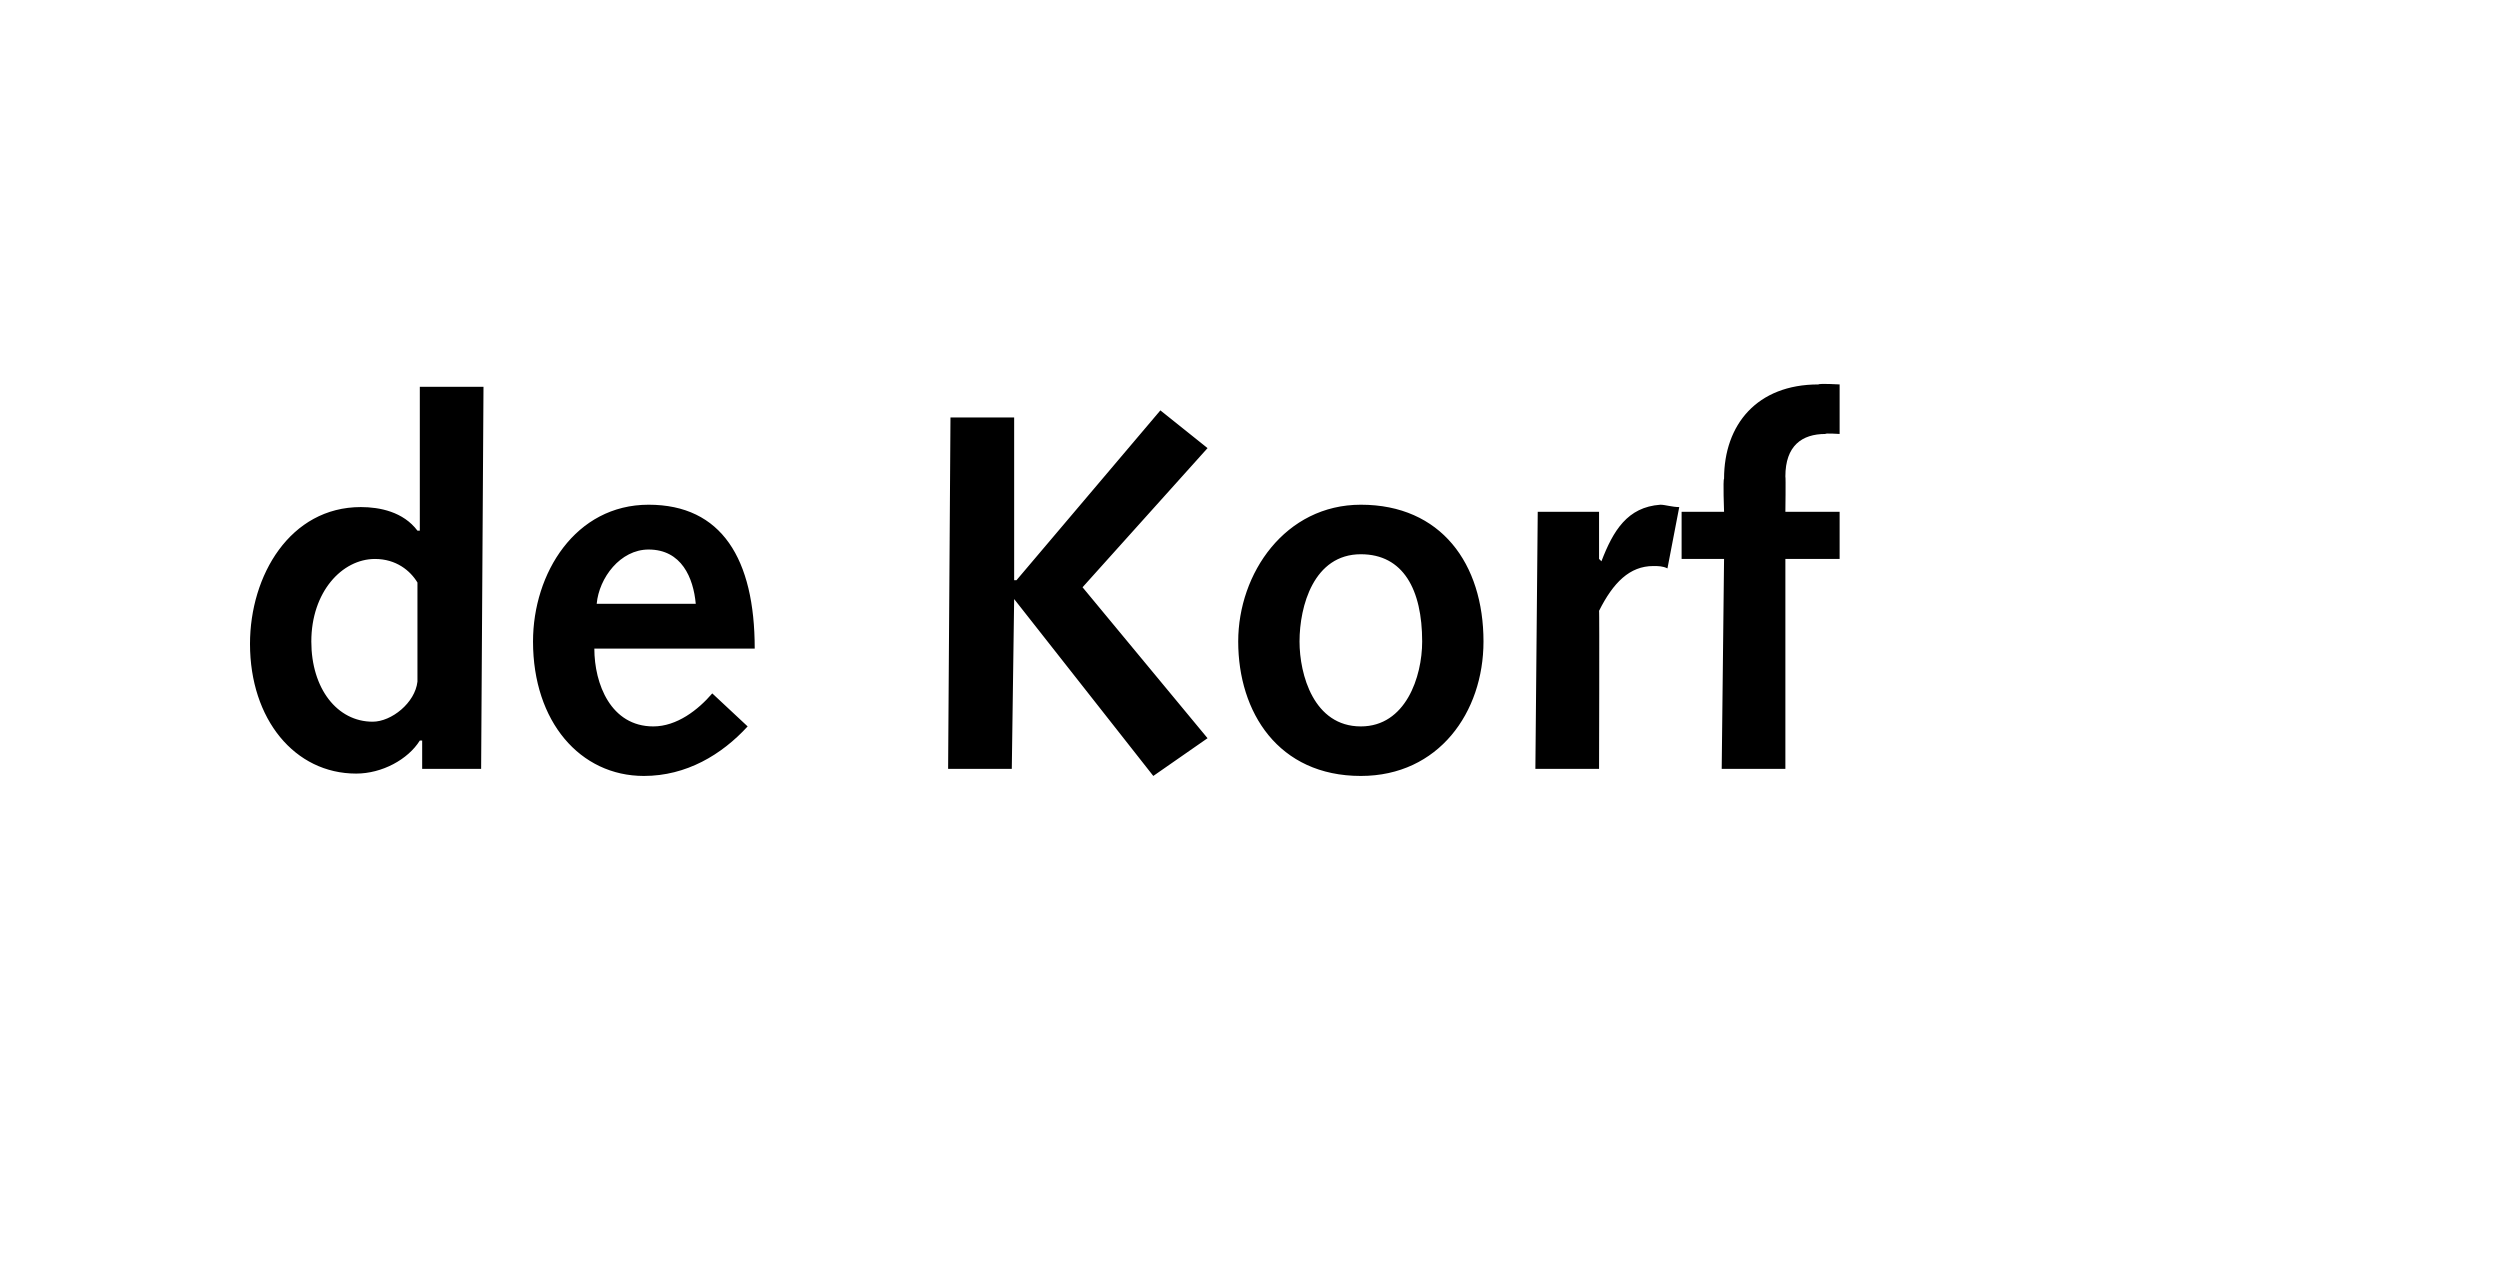 <?xml version="1.0" standalone="no"?><!DOCTYPE svg PUBLIC "-//W3C//DTD SVG 1.1//EN" "http://www.w3.org/Graphics/SVG/1.1/DTD/svg11.dtd"><svg xmlns="http://www.w3.org/2000/svg" version="1.1" width="106px" height="54.5px" viewBox="0 -1 106 54.5" style="top:-1px">  <desc>de Korf</desc>  <defs/>  <g id="Polygon67292">    <path d="M 17.9 30.4 C 17.9 30.4 17.83 30.4 17.8 30.4 C 17.3 31.2 16.2 31.8 15.1 31.8 C 12.5 31.8 10.6 29.5 10.6 26.3 C 10.6 23.4 12.3 20.5 15.3 20.5 C 16.1 20.5 17.1 20.7 17.7 21.5 C 17.72 21.5 17.8 21.5 17.8 21.5 L 17.8 15.4 L 20.5 15.4 L 20.4 31.6 L 17.9 31.6 L 17.9 30.4 Z M 17.7 23.7 C 17.4 23.2 16.8 22.7 15.9 22.7 C 14.5 22.7 13.2 24.1 13.2 26.2 C 13.2 28.2 14.3 29.6 15.8 29.6 C 16.6 29.6 17.6 28.8 17.7 27.9 C 17.7 27.9 17.7 23.7 17.7 23.7 Z M 25.2 26.5 C 25.2 28 25.9 29.8 27.7 29.8 C 28.7 29.8 29.6 29.1 30.2 28.4 C 30.2 28.4 31.7 29.8 31.7 29.8 C 30.6 31 29.1 31.9 27.3 31.9 C 24.6 31.9 22.6 29.6 22.6 26.2 C 22.6 23.3 24.4 20.4 27.5 20.4 C 30.6 20.4 32 22.7 32 26.5 C 32 26.5 25.2 26.5 25.2 26.5 Z M 29.5 24.6 C 29.4 23.5 28.9 22.3 27.5 22.3 C 26.3 22.3 25.4 23.5 25.3 24.6 C 25.3 24.6 29.5 24.6 29.5 24.6 Z M 40.3 16.7 L 43 16.7 L 43 23.6 L 43.1 23.6 L 49.2 16.4 L 51.2 18 L 45.9 23.9 L 51.2 30.3 L 48.9 31.9 L 43 24.4 L 43 24.4 L 42.9 31.6 L 40.2 31.6 L 40.3 16.7 Z M 57.7 20.4 C 61.1 20.4 62.9 22.9 62.9 26.2 C 62.9 29.2 61 31.9 57.7 31.9 C 54.2 31.9 52.5 29.2 52.5 26.2 C 52.5 23.3 54.5 20.4 57.7 20.4 Z M 57.7 29.8 C 59.6 29.8 60.3 27.7 60.3 26.2 C 60.3 24 59.5 22.5 57.7 22.5 C 55.7 22.5 55.1 24.7 55.1 26.2 C 55.1 27.6 55.7 29.8 57.7 29.8 Z M 65.2 20.7 L 67.8 20.7 L 67.8 22.7 C 67.8 22.7 67.86 22.75 67.9 22.8 C 68.4 21.5 69 20.5 70.4 20.4 C 70.6 20.4 70.9 20.5 71.2 20.5 C 71.2 20.5 70.7 23.1 70.7 23.1 C 70.5 23 70.3 23 70.1 23 C 69.1 23 68.4 23.7 67.8 24.9 C 67.82 24.86 67.8 31.6 67.8 31.6 L 65.1 31.6 L 65.2 20.7 Z M 73.1 22.7 L 71.3 22.7 L 71.3 20.7 L 73.1 20.7 C 73.1 20.7 73.05 19.32 73.1 19.3 C 73.1 17 74.5 15.3 77.1 15.3 C 77.15 15.25 78 15.3 78 15.3 L 78 17.4 C 78 17.4 77.38 17.36 77.4 17.4 C 76.4 17.4 75.7 17.9 75.7 19.2 C 75.72 19.24 75.7 20.7 75.7 20.7 L 78 20.7 L 78 22.7 L 75.7 22.7 L 75.7 31.6 L 73 31.6 L 73.1 22.7 Z " stroke="none" fill="#000"/>  </g></svg>
